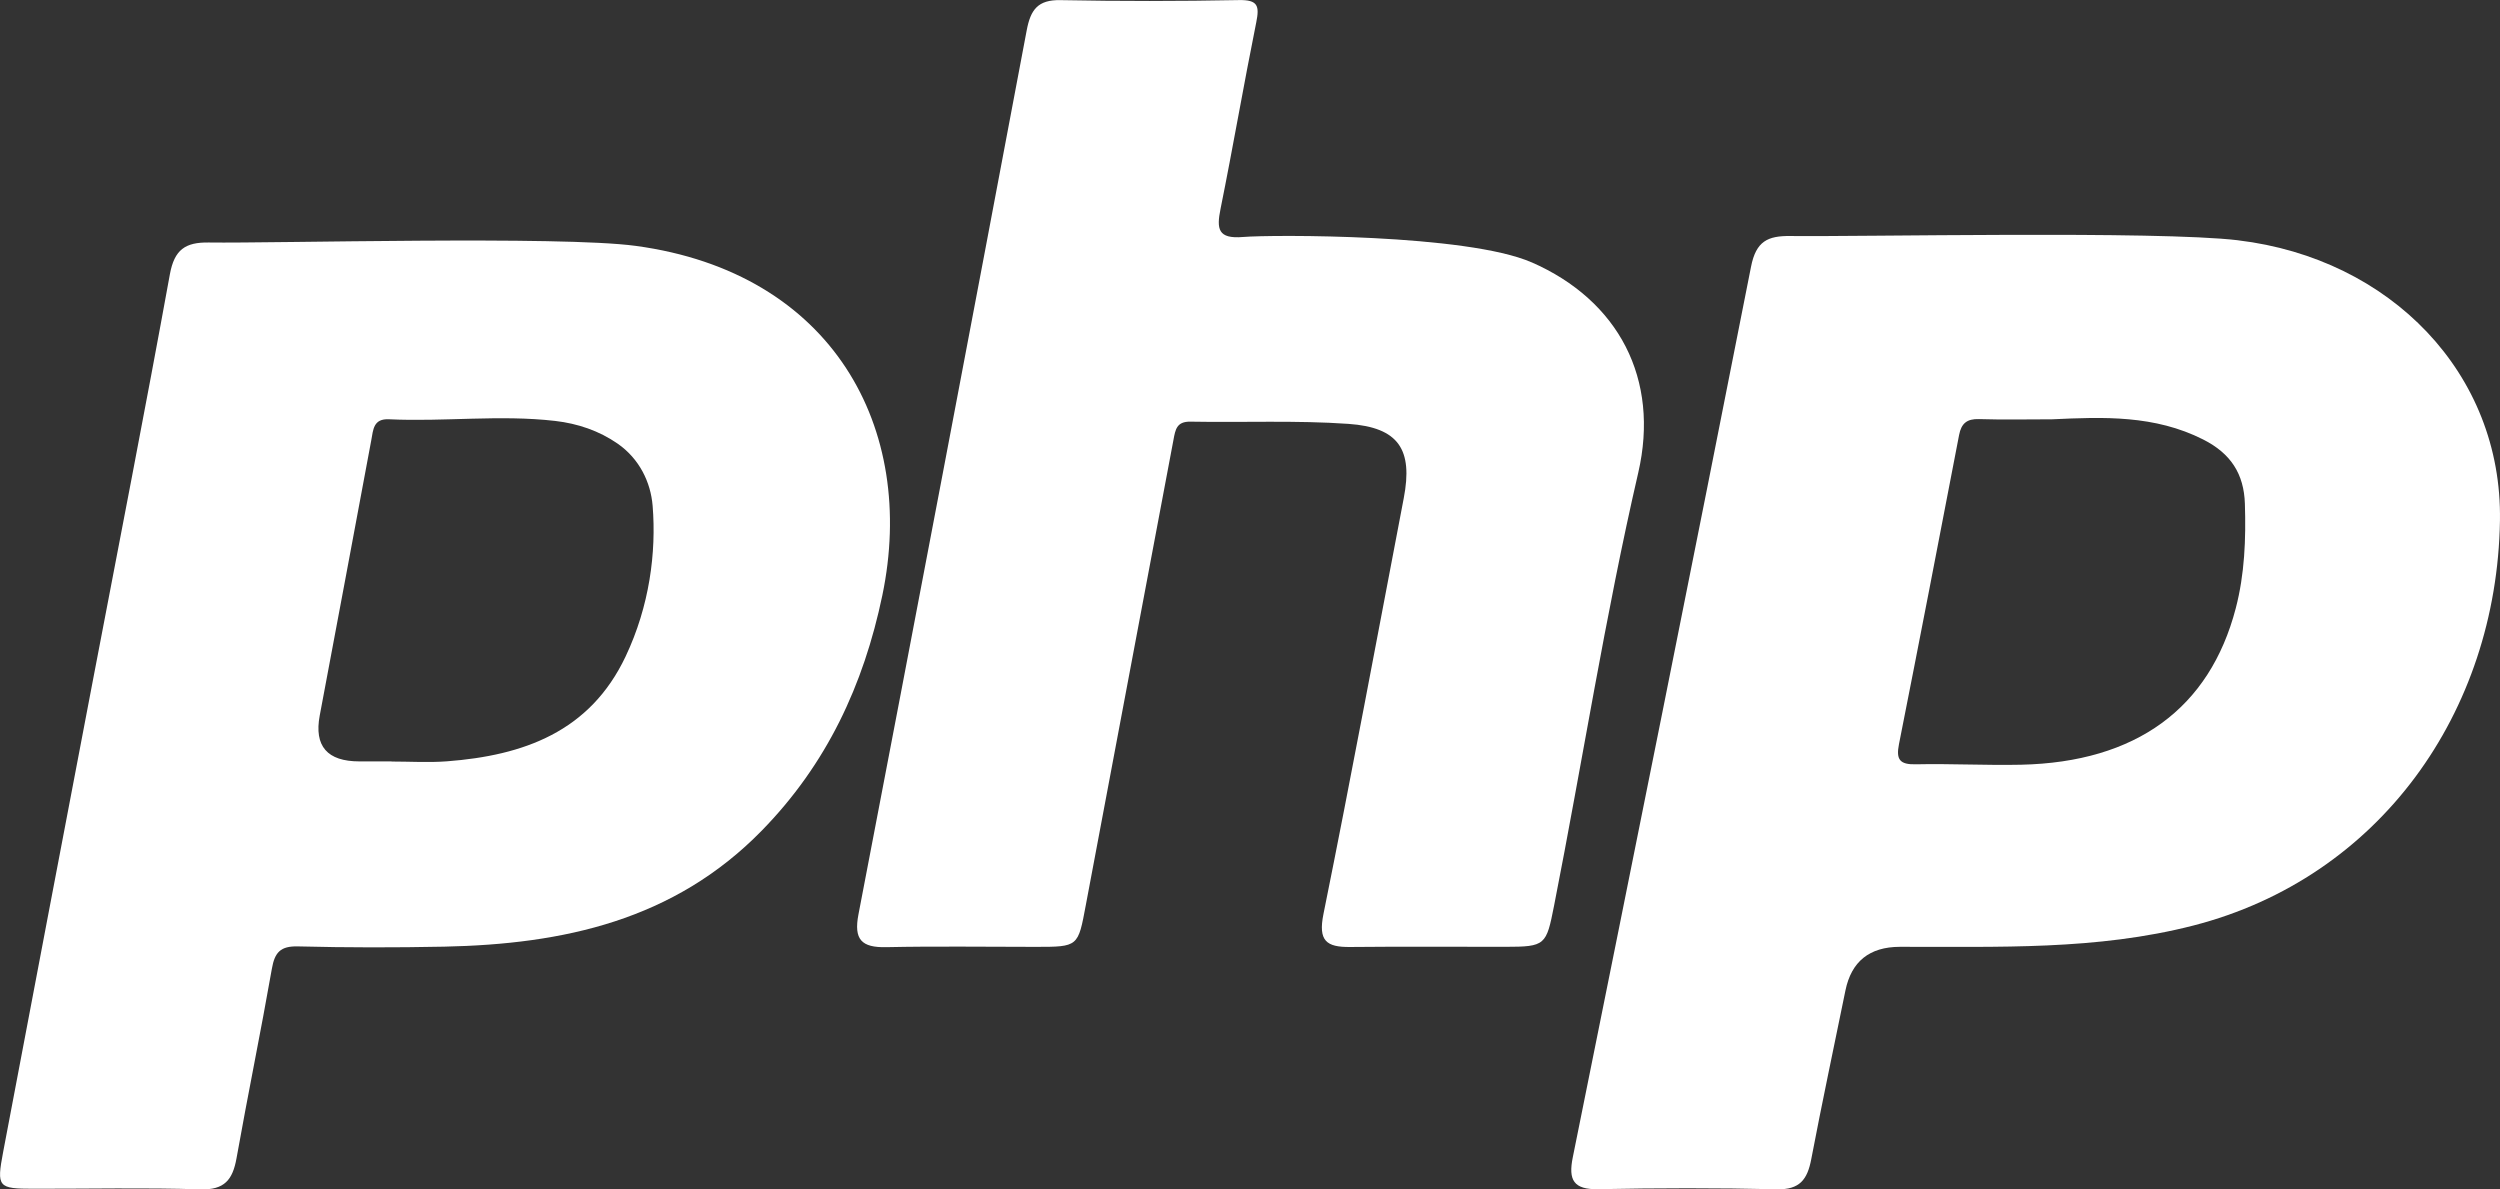 <?xml version="1.0" encoding="UTF-8"?>
<svg id="php" xmlns="http://www.w3.org/2000/svg" viewBox="0 0 586.62 279.09">
  <rect x="0" y="0" width="586.62" height="279.09" fill="#333333" stroke="none"/>
  <defs>
    <style>
      .cls-1 {
        fill: #fff;
      }
    </style>
  </defs>
  <path class="cls-1" d="M525.17,56.39c35.75,4.28,62.01,31.26,61.44,65.78-.74,45.02-28.28,83.77-71.93,95-22.73,5.85-45.83,4.94-68.91,5q-10.64,.03-12.74,10.23c-2.7,13.21-5.5,26.39-8.03,39.63-.9,4.7-2.67,7.16-8.05,7.03-13.96-.33-27.93-.3-41.89-.02-5.84,.12-7.09-2.14-6.01-7.47,14.06-69.64,28.09-139.29,41.83-209,1.18-5.99,3.93-7.26,9.27-7.19,16.02,.21,86.07-1.27,105,1Zm-43.67,42c-5.71,0-11.43,.13-17.14-.05-2.84-.09-4.14,1.03-4.66,3.72-4.65,24.2-9.32,48.39-14.11,72.56-.72,3.63,.2,4.81,3.98,4.72,8.22-.18,16.45,.28,24.67,.1,26.96-.59,44.25-13.2,50.38-36.72,2.09-8.01,2.4-16.24,2.14-24.5-.22-7.03-3.3-11.81-9.78-15.09-11.39-5.76-23.38-5.31-35.5-4.74Z"/>
  <path class="cls-1" d="M149.13,57.69c46.31,6.24,66.07,42.84,57.91,82-4.4,21.08-13.06,39.64-28.3,55.22-20.6,21.07-46.59,26.64-74.49,27.22-11.43,.23-22.88,.23-34.31-.06-4.13-.11-5.48,1.39-6.15,5.26-2.6,14.84-5.65,29.61-8.29,44.44-.9,5.03-2.8,7.49-8.5,7.31-13.03-.42-26.08-.12-39.12-.14-8.34-.01-8.71-.34-7.14-8.64,7-37.02,14.08-74.03,21.13-111.04,6.03-31.63,12.23-63.23,17.99-94.9,1.06-5.81,3.64-7.54,9.14-7.46,15.55,.22,82.42-1.6,100.13,.79Zm-57.26,120.97v.03c4.34,0,8.7,.28,13.02-.05,17.94-1.37,33.53-6.9,41.91-24.61,5.61-11.84,7.22-24.4,6.34-35.32-.45-5.59-3.13-11.07-8.2-14.6-4.34-3.02-9.38-4.73-14.67-5.34-12.98-1.5-26,.23-38.99-.39-3.68-.18-3.7,2.42-4.17,4.96-3.99,21.53-8.06,43.05-12.09,64.57q-2.01,10.75,9.3,10.75h7.54Z"/>
  <path class="cls-1" d="M359.37,61.54c20.47,8.96,30.12,27.41,25.04,49.39-7.77,33.63-13.08,67.74-19.75,101.58-1.83,9.29-2,9.65-11.43,9.66-12.13,0-24.27-.08-36.4,.04-5.61,.06-7.56-1.43-6.28-7.76,6.57-32.46,12.6-65.04,18.84-97.57,2.18-11.36-1.15-16.59-12.98-17.42-12.3-.86-24.71-.29-37.06-.52-3.26-.06-3.55,1.85-4,4.27-6.82,36.38-13.75,72.75-20.56,109.13-1.84,9.81-1.71,9.84-11.79,9.84-11.67,0-23.35-.18-35.02,.07-5.83,.13-7.69-1.78-6.54-7.72,13.28-69.11,26.43-138.25,39.47-207.4,.91-4.84,2.6-7.21,7.93-7.1,13.96,.27,27.93,.26,41.89-.01,4.42-.08,4.83,1.35,4.05,5.2-2.94,14.56-5.44,29.21-8.38,43.76-.96,4.75-.64,7.12,5.26,6.63,6.82-.57,52.54-.7,67.72,5.95Z"/>
</svg>